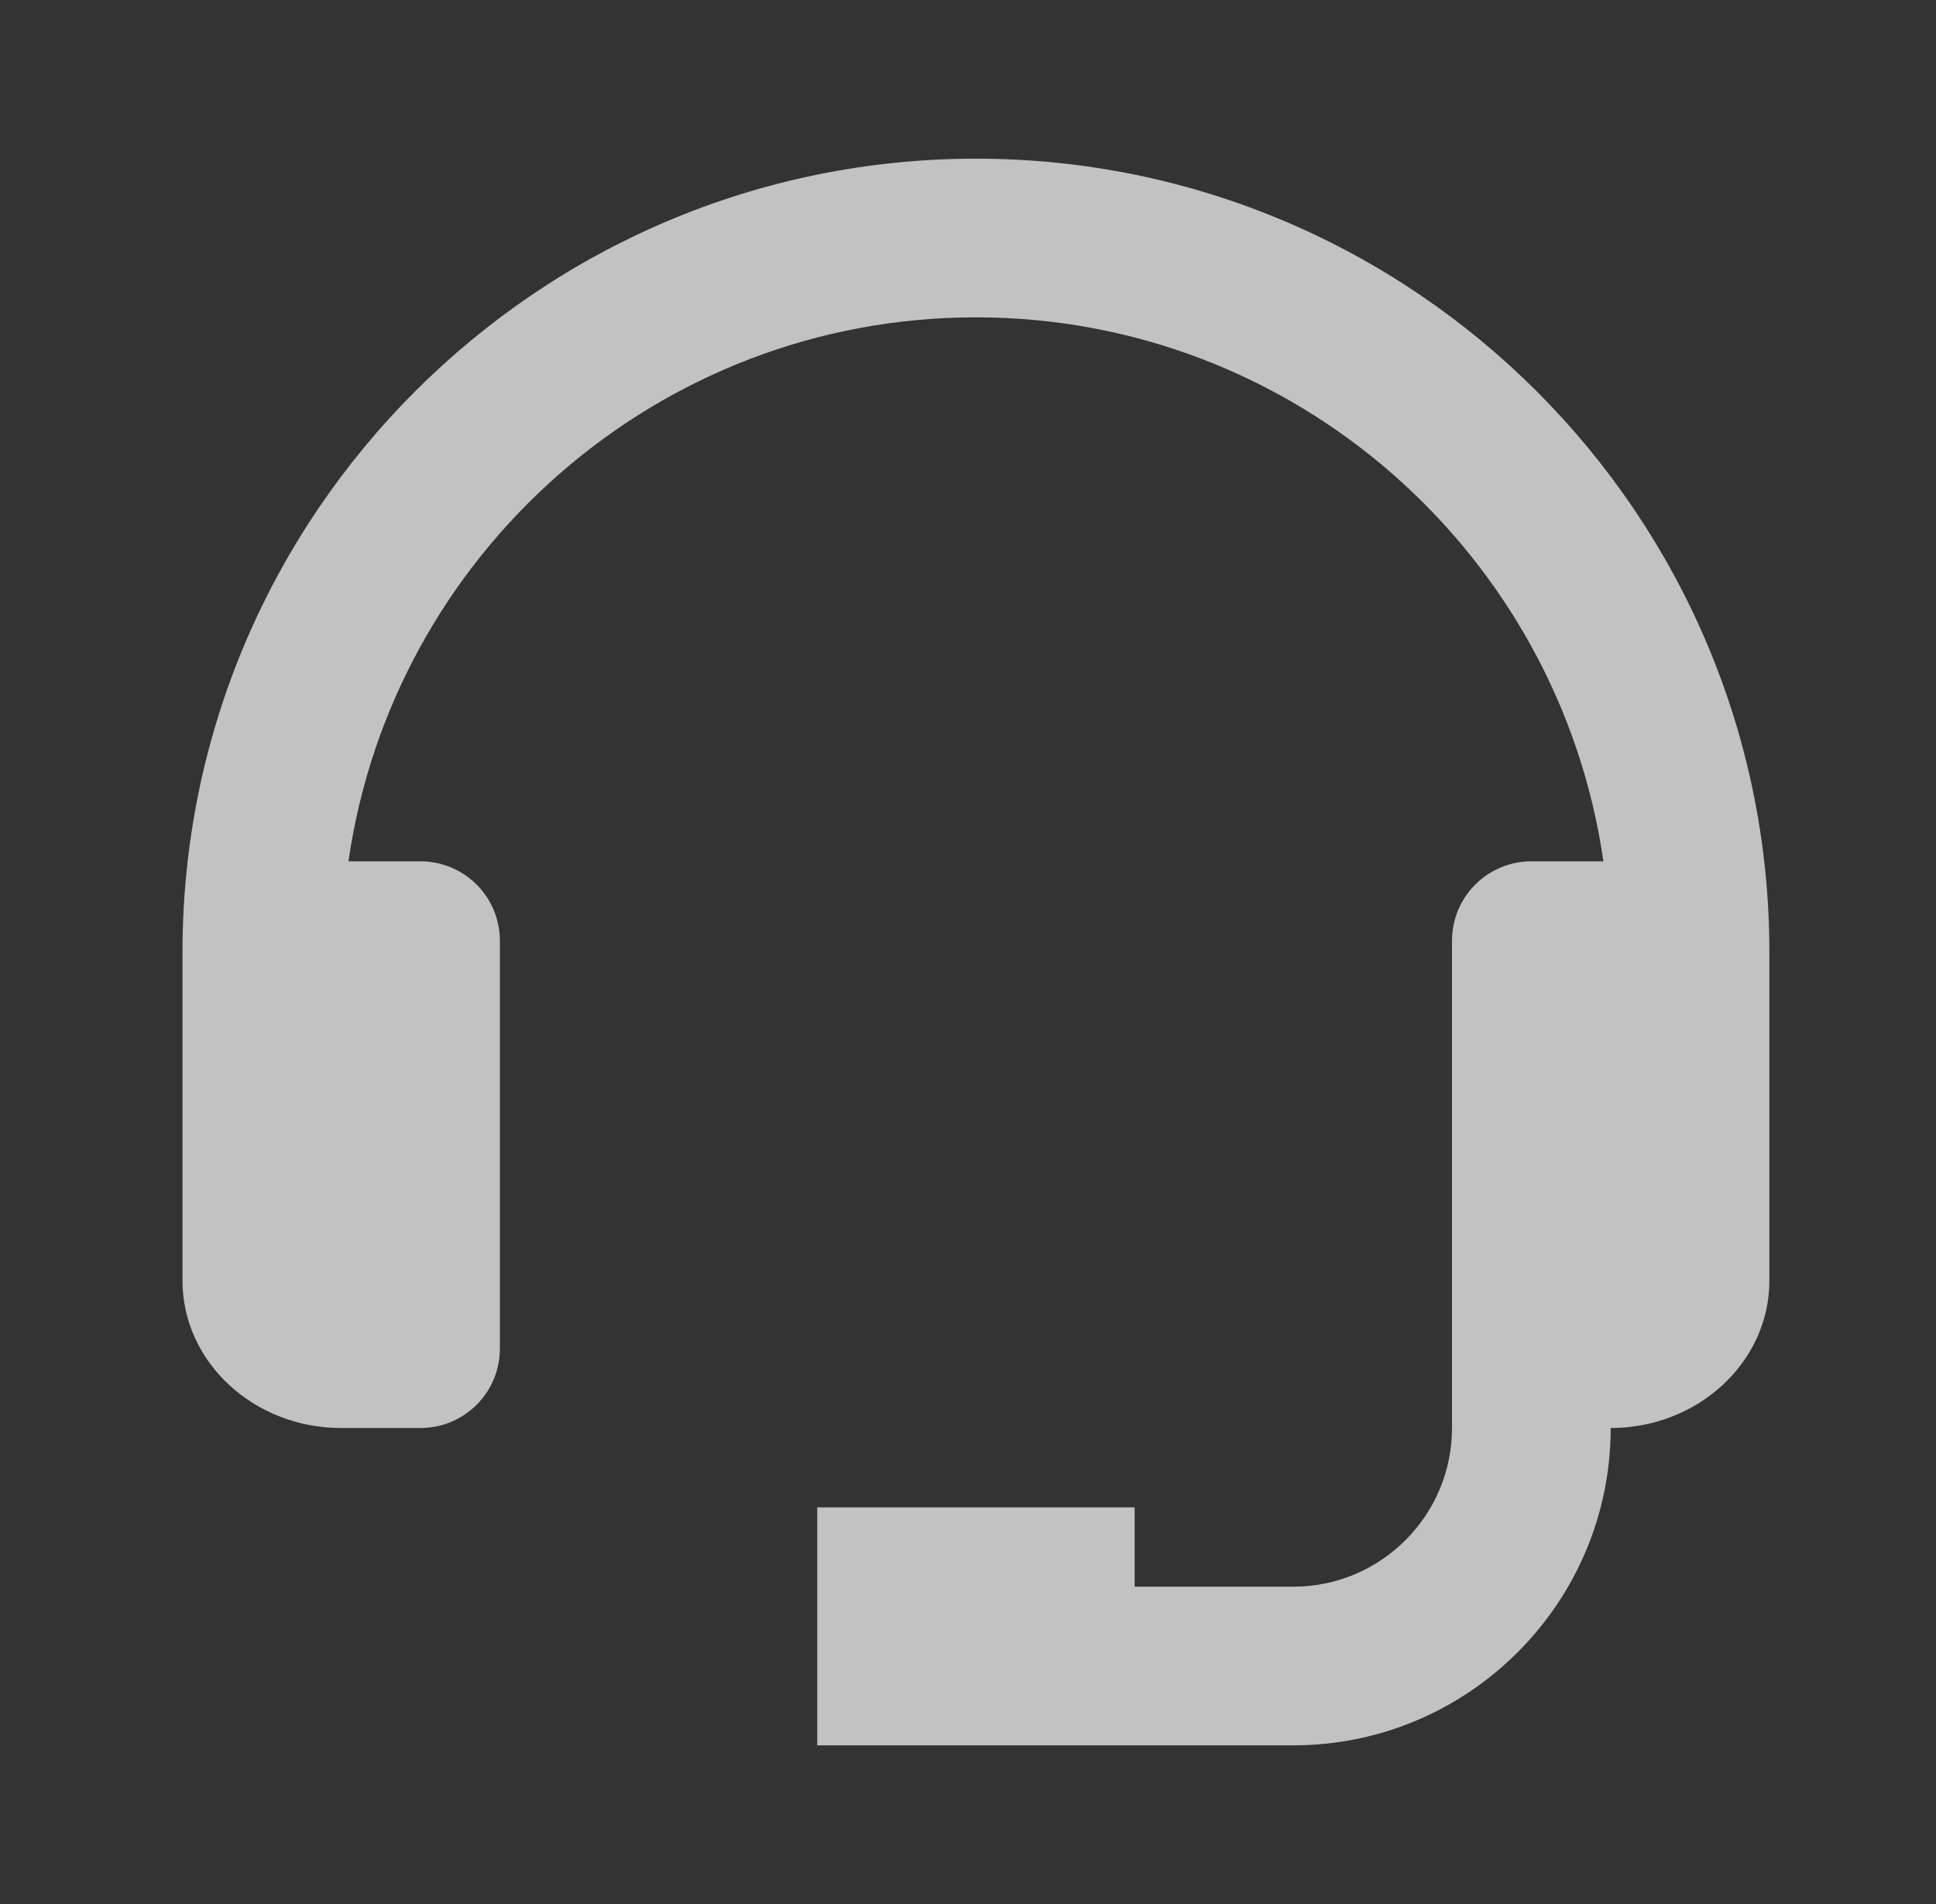 <svg width="61" height="60" viewBox="0 0 61 60" fill="none" xmlns="http://www.w3.org/2000/svg">
<rect x="0" y="0" width="61" height="60" fill="#333333" stroke="none"/>
<path d="M30.75 5C16.965 5 5.75 16.215 5.75 30V40.358C5.75 42.917 7.992 45 10.75 45H13.25C13.913 45 14.549 44.737 15.018 44.268C15.487 43.799 15.75 43.163 15.75 42.5V29.642C15.75 28.98 15.487 28.344 15.018 27.875C14.549 27.406 13.913 27.142 13.25 27.142H10.98C12.37 17.468 20.695 10 30.75 10C40.805 10 49.13 17.468 50.52 27.142H48.25C47.587 27.142 46.951 27.406 46.482 27.875C46.013 28.344 45.75 28.98 45.75 29.642V45C45.75 47.758 43.508 50 40.75 50H35.75V47.5H25.75V55H40.75C46.265 55 50.75 50.515 50.75 45C53.508 45 55.75 42.917 55.75 40.358V30C55.75 16.215 44.535 5 30.75 5Z" fill="white" fill-opacity="0.7"/>
</svg>
